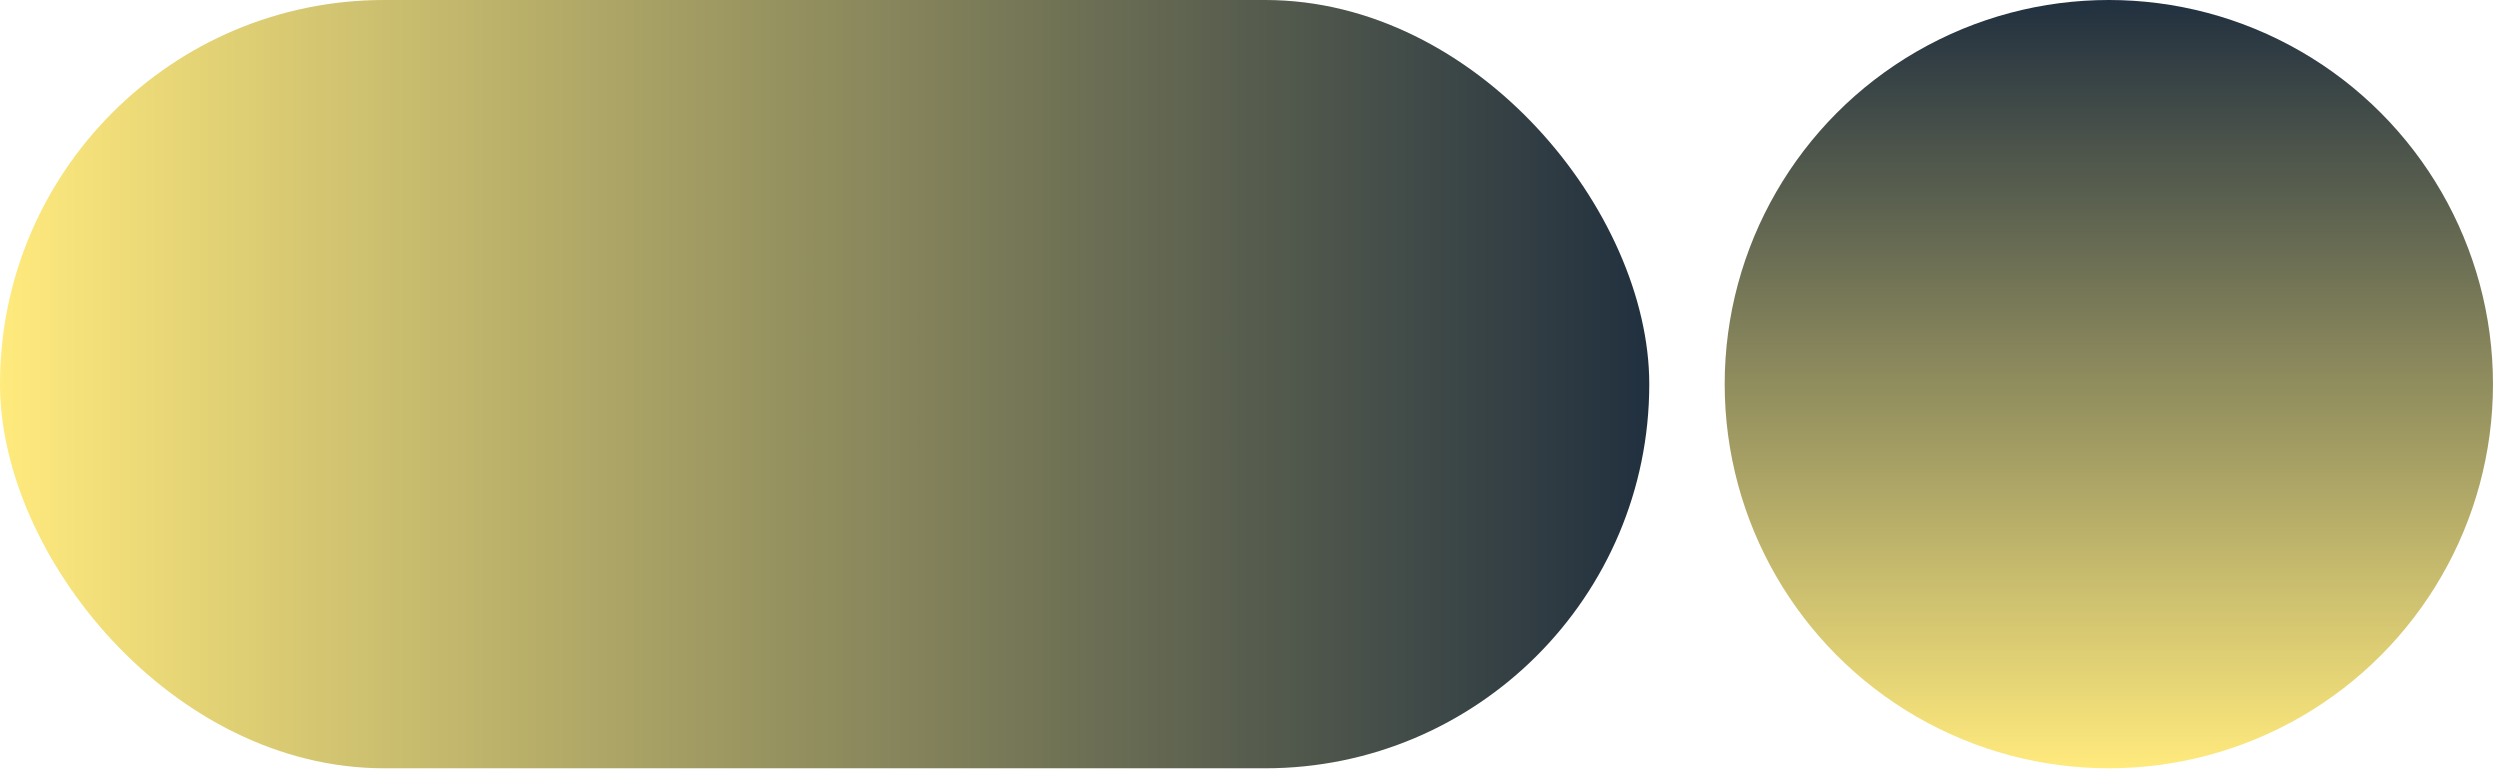 <?xml version="1.0" encoding="UTF-8"?> <svg xmlns="http://www.w3.org/2000/svg" width="158" height="49" viewBox="0 0 158 49" fill="none"><rect width="104.234" height="48.556" rx="24.278" fill="url(#paint0_linear_19_7)"></rect><circle cx="133.278" cy="24.278" r="24.278" fill="url(#paint1_linear_19_7)"></circle><defs><linearGradient id="paint0_linear_19_7" x1="104.234" y1="0" x2="0" y2="0" gradientUnits="userSpaceOnUse"><stop stop-color="#21303F"></stop><stop offset="1" stop-color="#FFEA7D"></stop></linearGradient><linearGradient id="paint1_linear_19_7" x1="133.278" y1="0" x2="133.278" y2="48.556" gradientUnits="userSpaceOnUse"><stop stop-color="#21303F"></stop><stop offset="1" stop-color="#FFEA7D"></stop></linearGradient></defs></svg> 